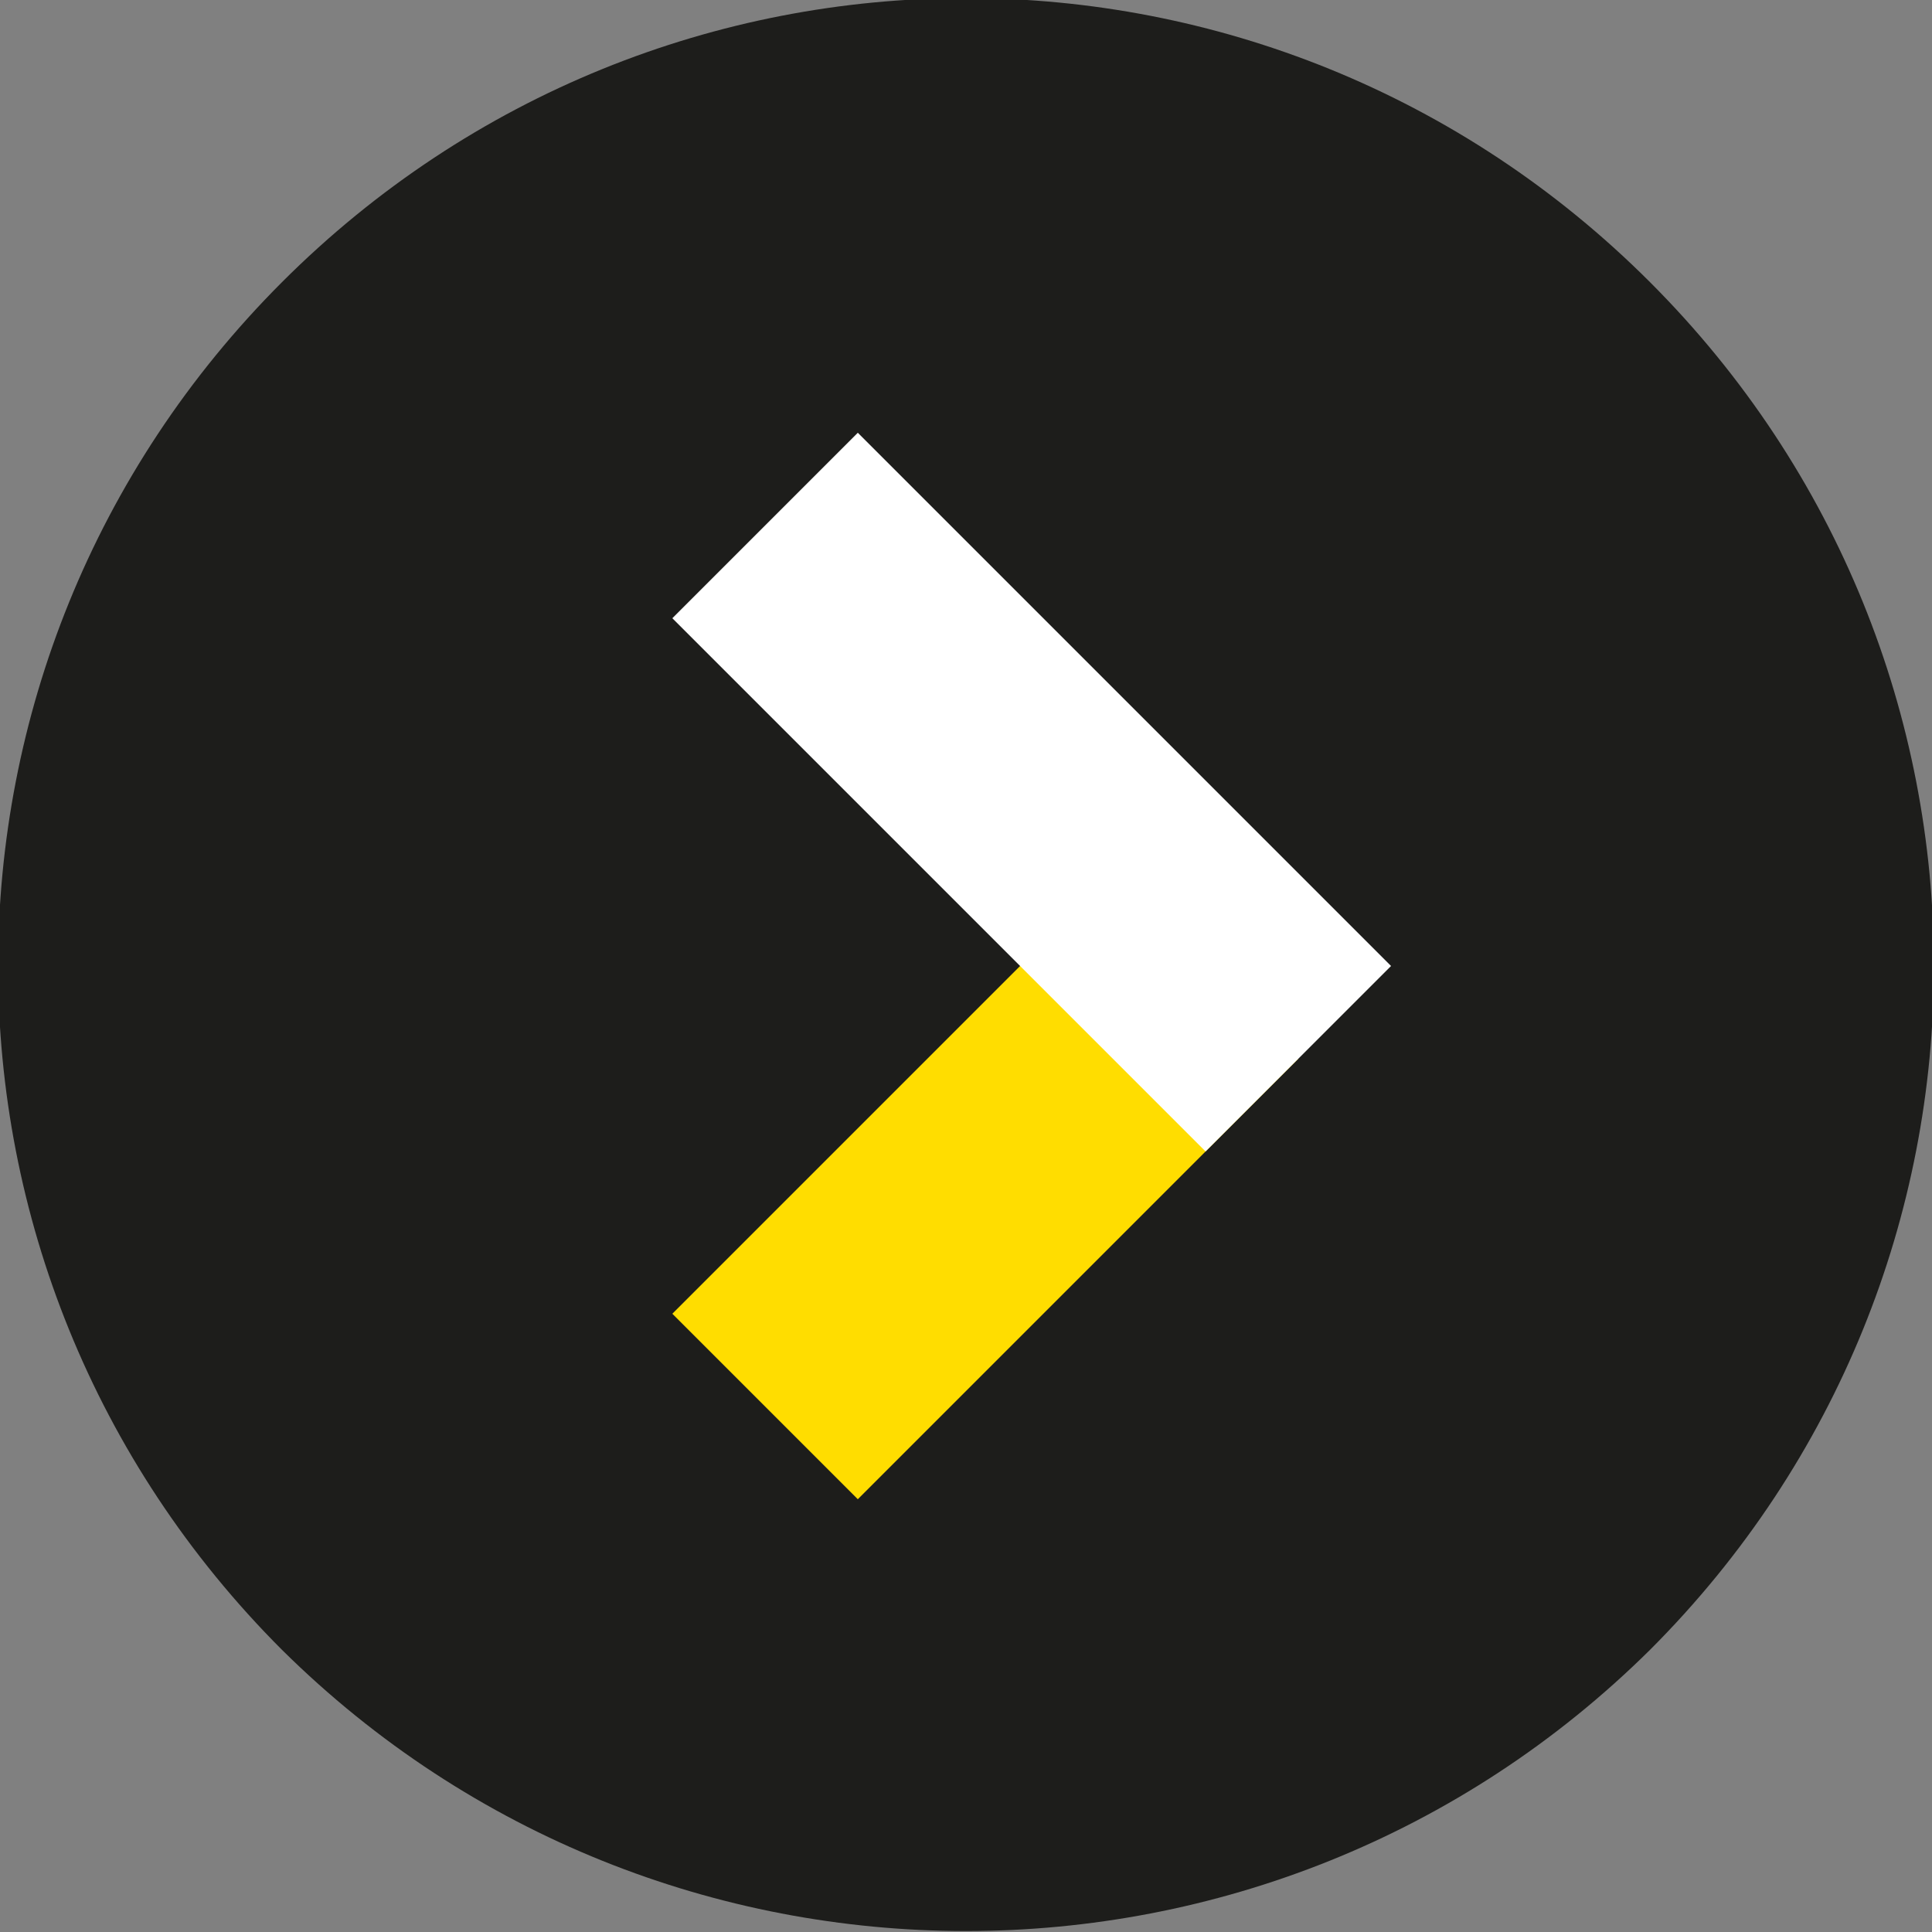 <?xml version="1.0" encoding="utf-8"?>
<!-- Generator: Adobe Illustrator 28.2.0, SVG Export Plug-In . SVG Version: 6.00 Build 0)  -->
<svg version="1.1" id="Warstwa_1" xmlns="http://www.w3.org/2000/svg" xmlns:xlink="http://www.w3.org/1999/xlink" x="0px" y="0px"
	 viewBox="0 0 50 50" style="enable-background:new 0 0 50 50;" xml:space="preserve">
<rect x="0" y="0" width="50" height="50" fill="#808080" stroke="none"/>
<style type="text/css">
	.st0{fill:#1D1D1B;}
	.st1{fill:#FFDD00;}
	.st2{fill:#FFFFFF;}
</style>
<g id="Warstwa_1_00000119111930599601365760000005526028562408415162_">
	<g id="Group">
		<path id="Vector" class="st0" d="M42.7,42.7c9.8-9.8,9.8-25.6,0-35.4c-9.8-9.8-25.6-9.8-35.4,0c-9.8,9.8-9.8,25.6,0,35.4
			C17.1,52.4,32.9,52.4,42.7,42.7z"/>
		<path id="Vector_2" class="st1" d="M22.2,38.8l11.4-11.4l-4.8-4.8L17.4,34L22.2,38.8z"/>
		<path id="Vector_3" class="st2" d="M31.2,29.8l4.8-4.8L22.2,11.2L17.4,16L31.2,29.8z"/>
	</g>
</g>
</svg>
